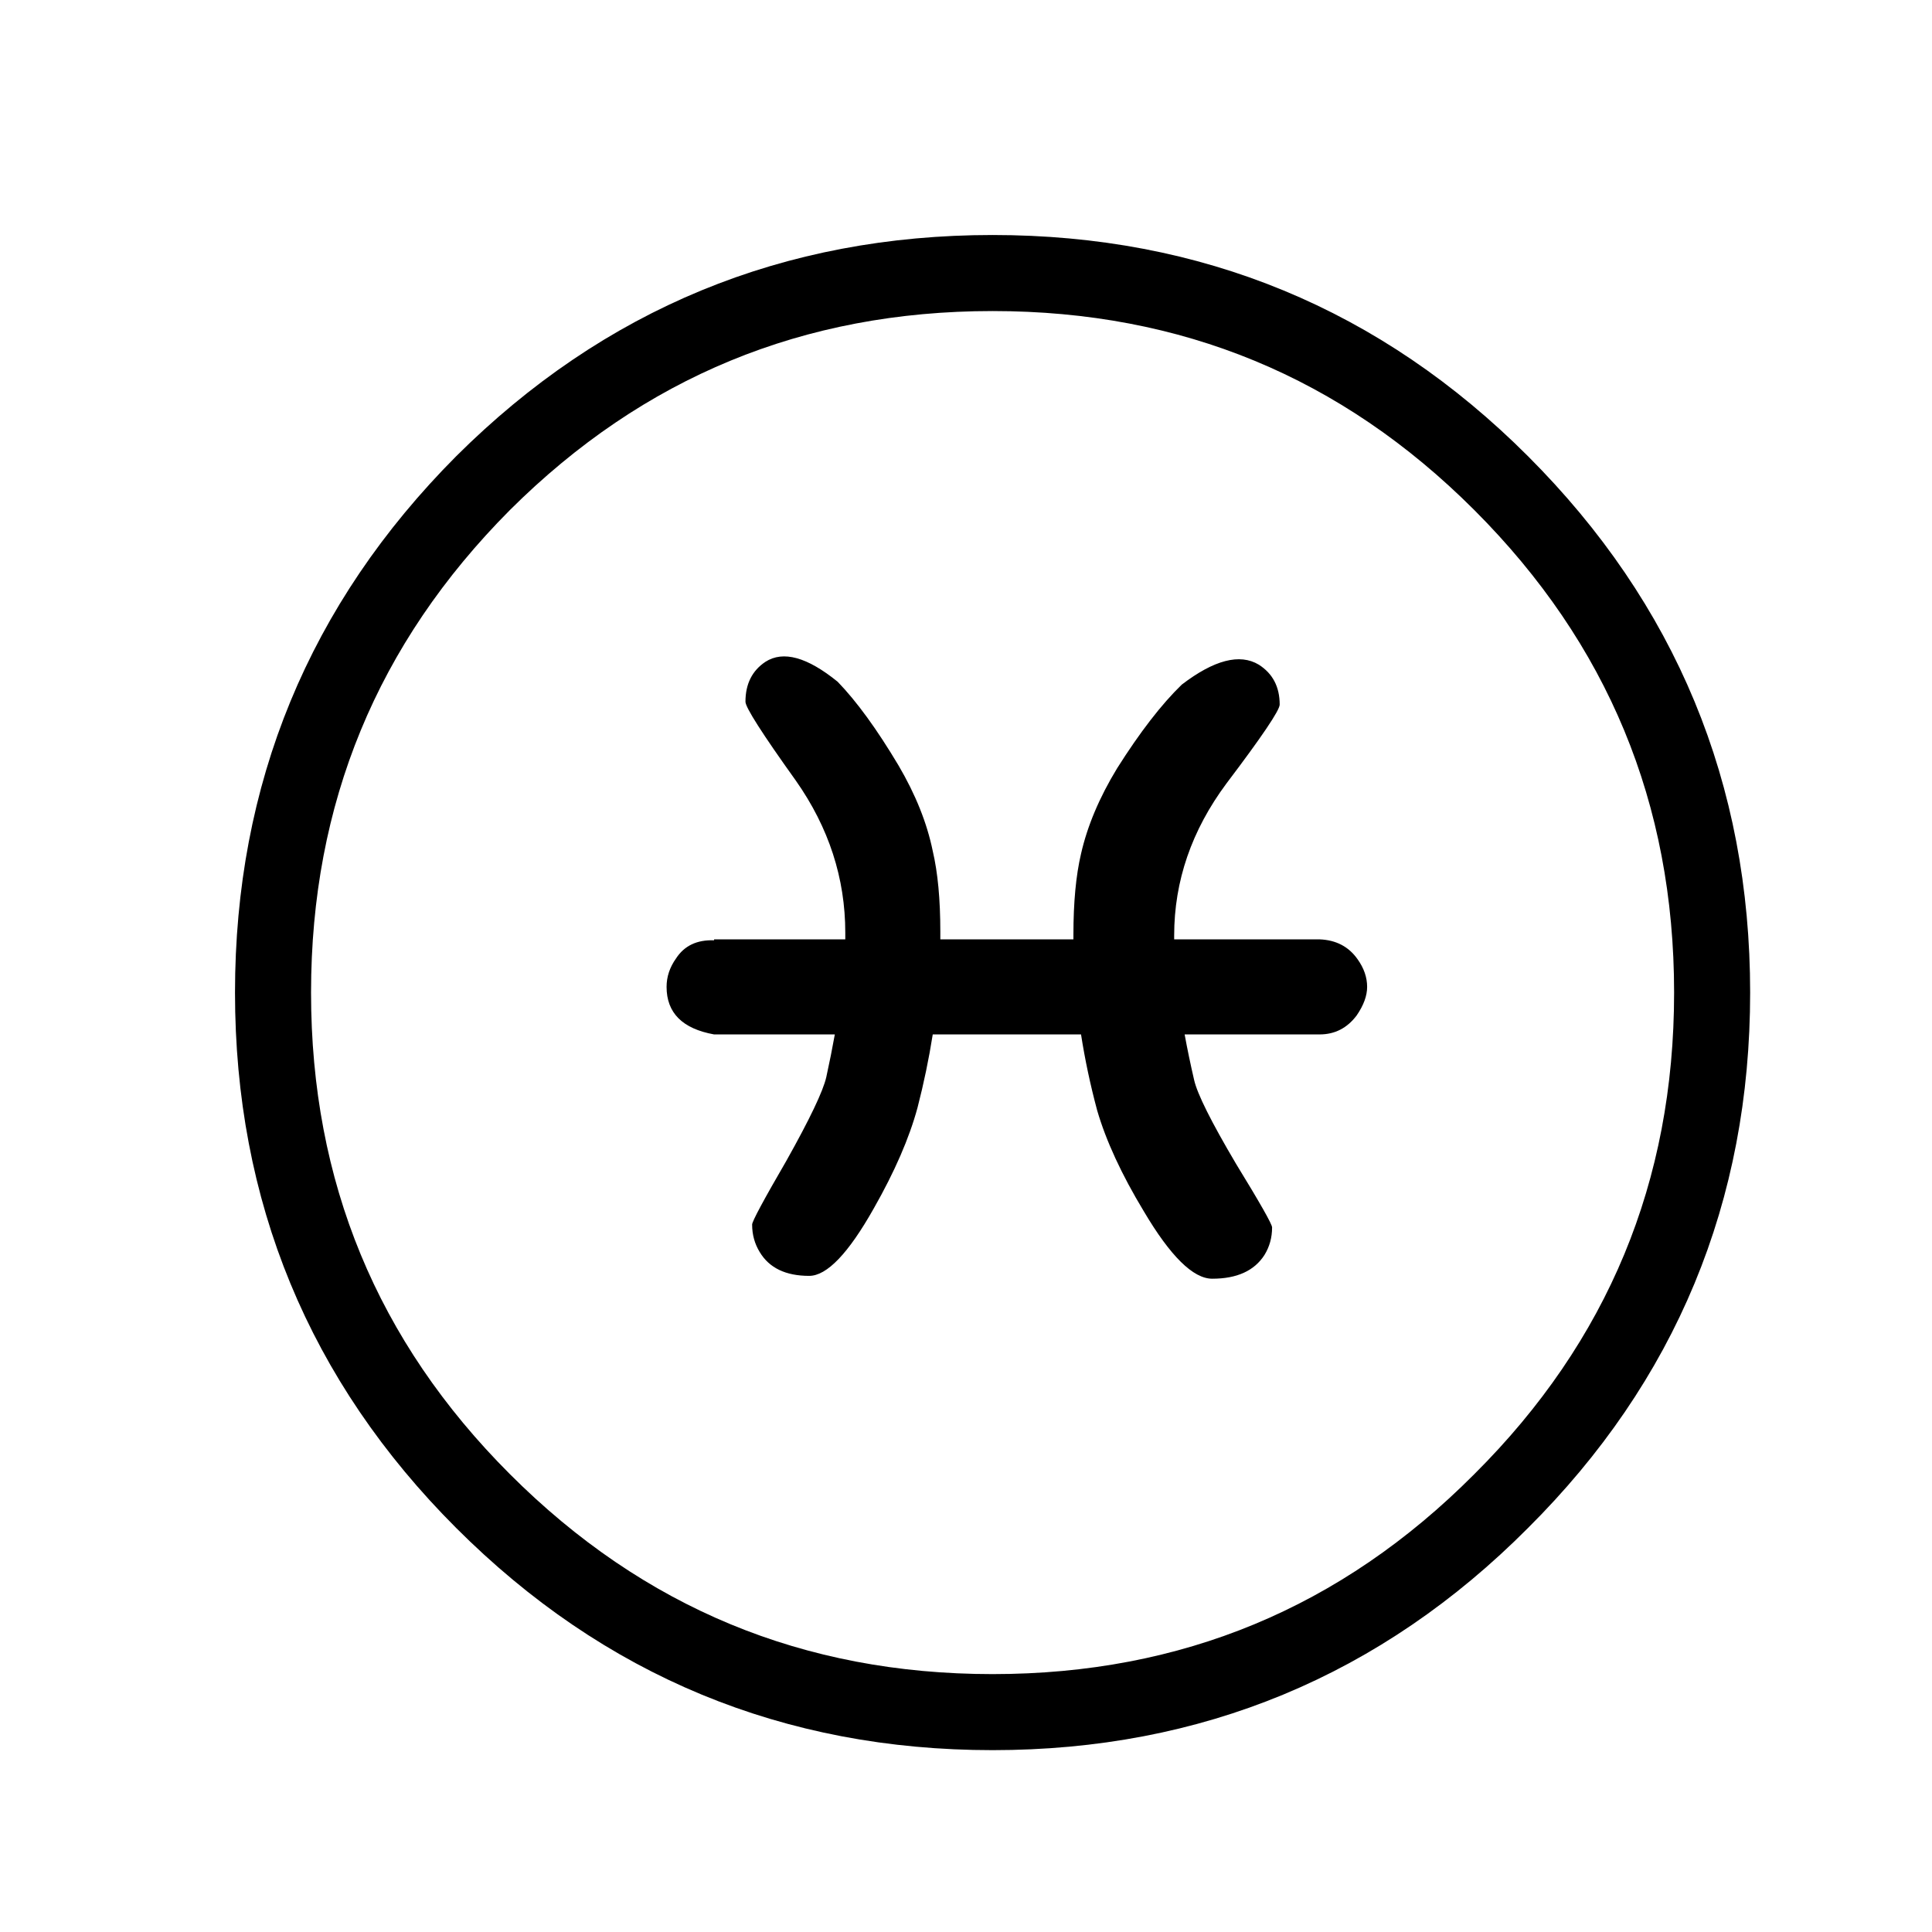 <?xml version="1.0" encoding="UTF-8"?>
<!-- Uploaded to: ICON Repo, www.iconrepo.com, Generator: ICON Repo Mixer Tools -->
<svg width="800px" height="800px" version="1.1" viewBox="144 144 512 512" xmlns="http://www.w3.org/2000/svg">
 <path d="m368.01 391.18v1.762h-34.766v0.25c-4.531-0.168-7.891 1.43-10.074 4.789-1.68 2.352-2.519 4.867-2.519 7.555 0 6.887 4.199 11.086 12.594 12.598h31.992c-0.645 3.609-1.398 7.387-2.266 11.336-0.84 3.691-4.367 11.082-10.582 22.168-6.043 10.41-9.066 16.035-9.066 16.875 0 2.688 0.672 5.121 2.016 7.305 2.519 4.199 6.883 6.301 13.098 6.301 4.703 0 10.414-5.965 17.129-17.887 5.543-9.742 9.406-18.641 11.59-26.703 1.672-6.481 3.016-12.945 4.031-19.395h39.297c1.043 6.699 2.473 13.418 4.281 20.152 2.352 8.059 6.465 16.961 12.344 26.699 7.051 11.926 13.098 17.887 18.137 17.887 6.551 0 11.168-2.098 13.855-6.297 1.344-2.184 2.016-4.617 2.016-7.305 0-0.84-3.191-6.465-9.574-16.879-6.551-11.082-10.242-18.473-11.082-22.168-0.977-4.223-1.816-8.254-2.519-12.09h35.77c4.031 0 7.305-1.68 9.824-5.039 1.848-2.688 2.769-5.207 2.769-7.559 0-2.519-0.84-4.953-2.516-7.305-2.352-3.359-5.711-5.121-10.078-5.289h-38.543v-1.008c0-14.441 4.621-27.879 13.855-40.305 9.406-12.426 14.109-19.398 14.109-20.906 0-4.703-1.848-8.23-5.543-10.582-5.039-3.023-11.84-1.258-20.406 5.289-5.371 5.207-11.082 12.598-17.129 22.168-4.703 7.727-7.891 15.281-9.57 22.672-1.344 5.711-2.016 12.848-2.016 21.414v1.258h-35.27v-2.016c0-8.566-0.672-15.703-2.012-21.41-1.512-7.391-4.535-14.949-9.07-22.672-5.711-9.574-11.082-16.961-16.121-22.168-8.062-6.551-14.441-8.312-19.145-5.289-3.527 2.348-5.293 5.875-5.293 10.578 0 1.512 4.453 8.48 13.352 20.91 8.734 12.426 13.102 25.859 13.102 40.305z"/>
 <path transform="matrix(5.038 0 0 5.038 148.09 148.09)" d="m89.25 51.4c0 10.467-3.7 19.384-11.1 26.75-7.367 7.4-16.283 11.1-26.75 11.1-10.466 0-19.4-3.7-26.8-11.1-7.367-7.367-11.05-16.283-11.05-26.75 0-10.466 3.684-19.4 11.05-26.8 7.4-7.367 16.333-11.05 26.8-11.05 10.467 0 19.384 3.684 26.75 11.05 7.4 7.4 11.1 16.333 11.1 26.8zm0 0" fill="none" stroke="#000000" stroke-linecap="round" stroke-linejoin="round" stroke-width="4"/>
</svg>